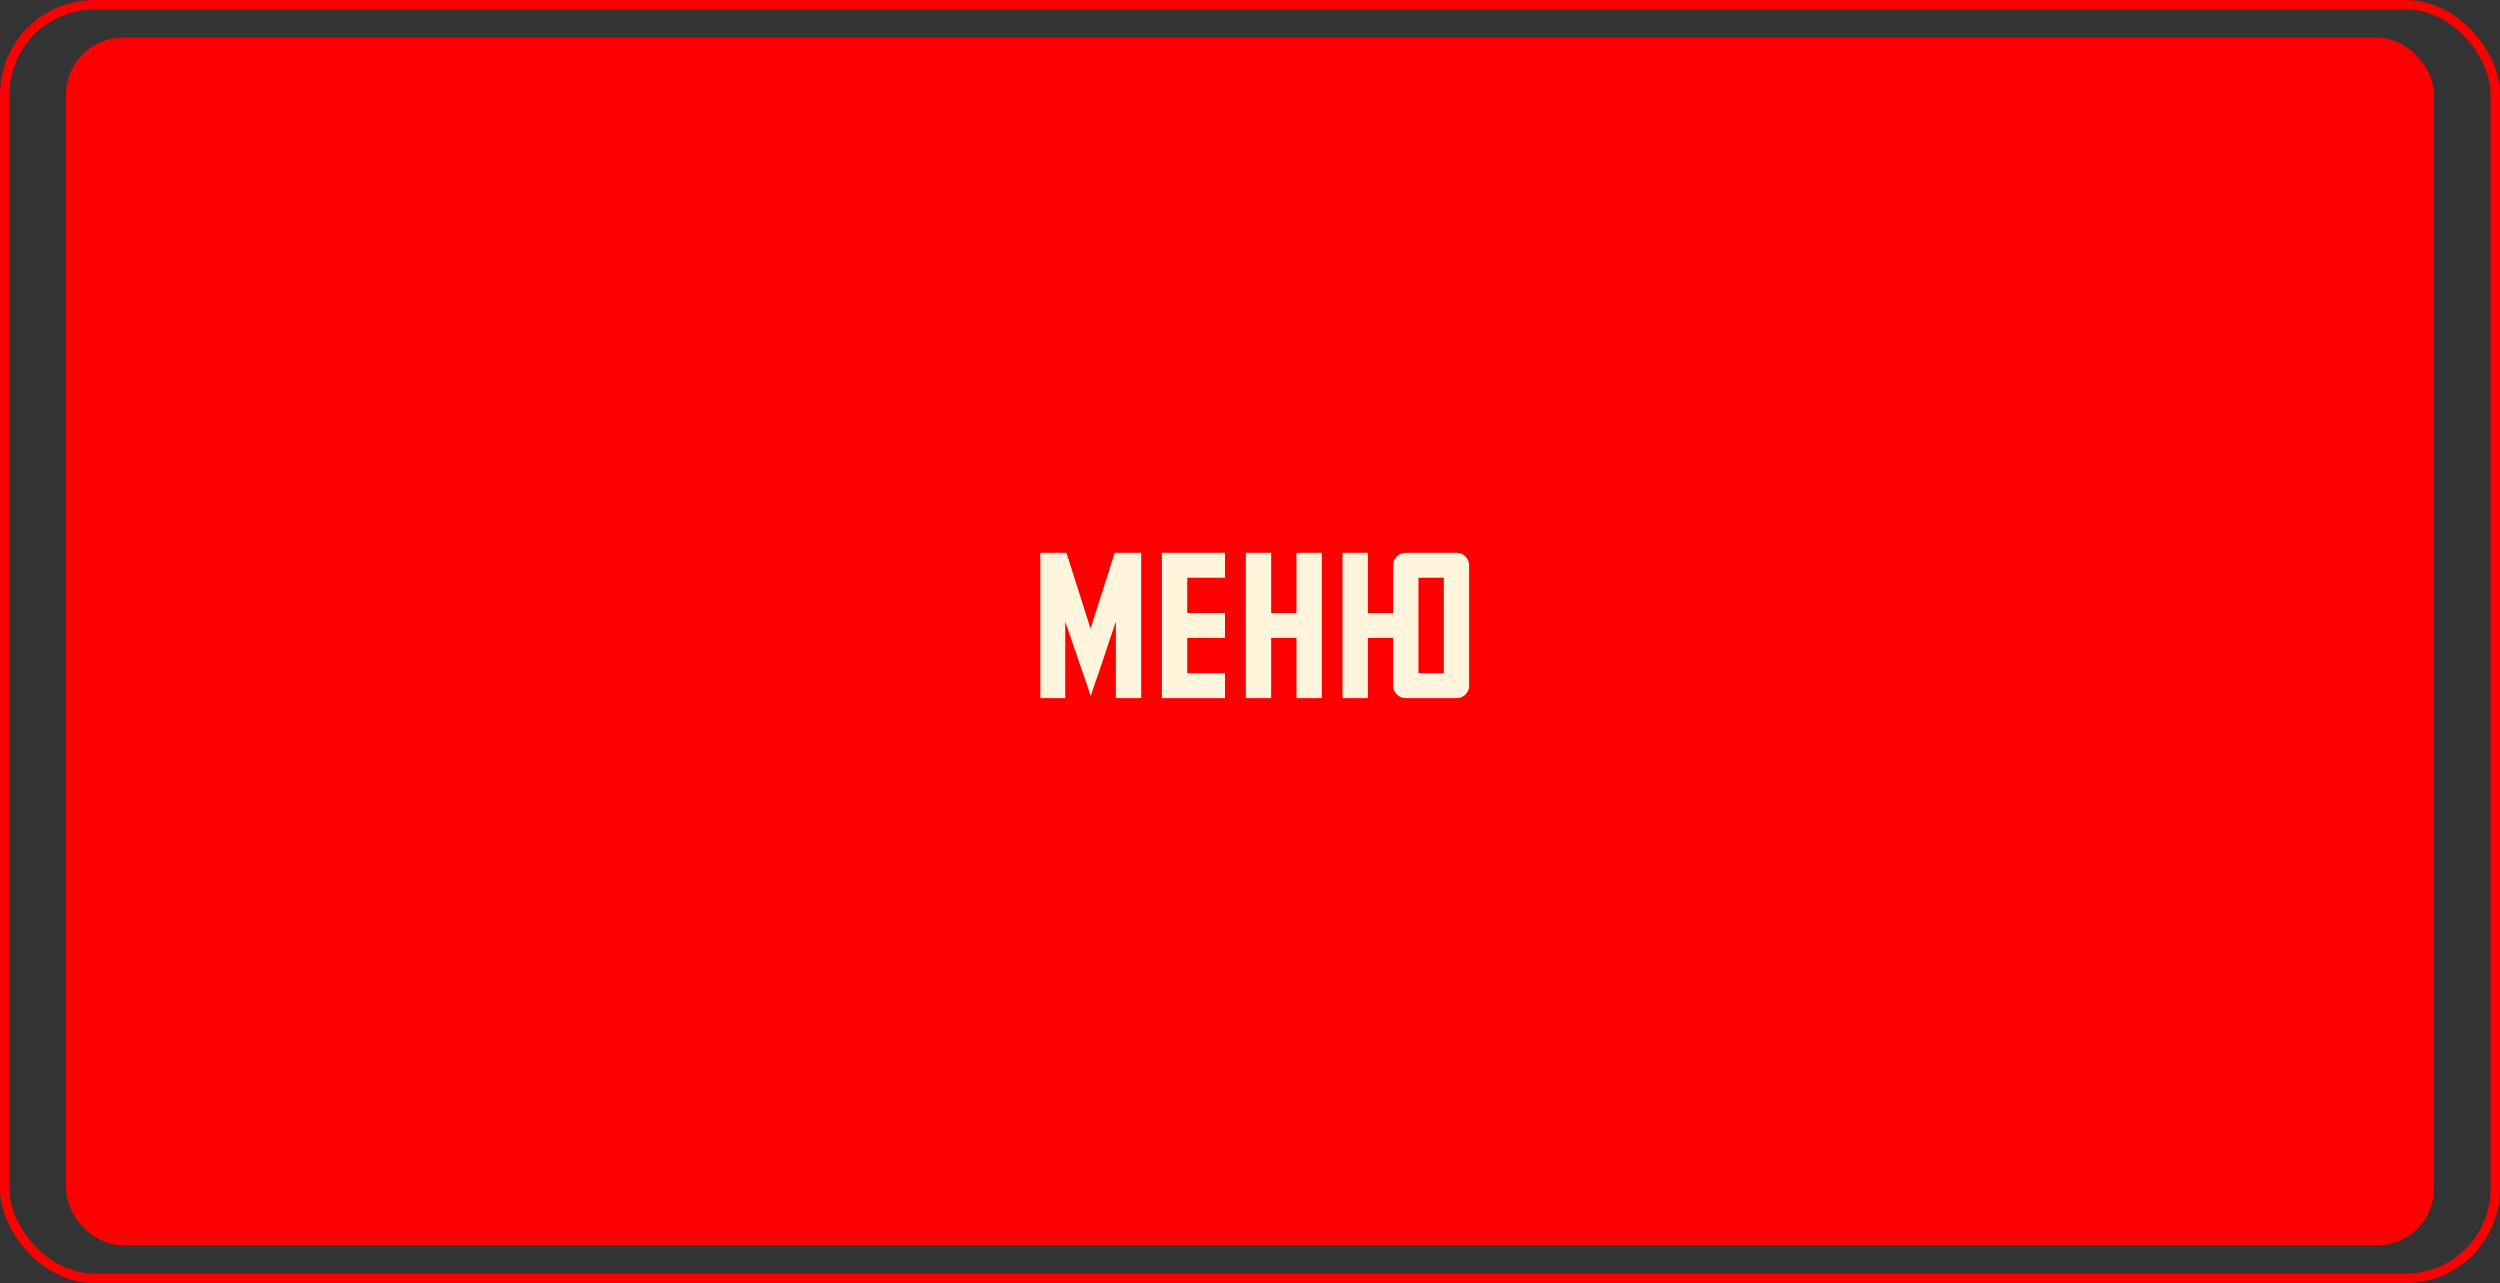 <?xml version="1.0" encoding="UTF-8"?> <svg xmlns="http://www.w3.org/2000/svg" width="265" height="136" viewBox="0 0 265 136" fill="none"><rect x="0" y="0" width="265" height="136" fill="#333333" stroke="none"/><rect x="0.5" y="0.5" width="264" height="135" rx="9.5" stroke="#FE0000"></rect><rect x="7.5" y="4.5" width="250" height="127" rx="5.5" fill="#FE0000" stroke="#FE0000"></rect><path d="M110.274 58.6H113.046L115.598 66.63C115.862 65.809 116.14 64.936 116.434 64.012C116.727 63.073 117.013 62.179 117.292 61.328C117.438 60.903 117.585 60.441 117.732 59.942C117.893 59.443 118.032 58.996 118.15 58.6H120.966V74H118.282V65.882C118.032 66.645 117.761 67.451 117.468 68.302C117.189 69.138 116.918 69.952 116.654 70.744C116.492 71.243 116.316 71.749 116.126 72.262C115.95 72.775 115.781 73.281 115.62 73.78L112.914 65.882V74H110.274V58.6ZM123.164 58.6H129.852V61.24H125.848V64.98H129.852V67.62H125.848V71.36H129.852V74H123.164V58.6ZM137.427 67.62H134.743V74H132.059V58.6H134.743V64.98H137.427V58.6H140.111V74H137.427V67.62ZM149.017 74C148.636 74 148.313 73.868 148.049 73.604C147.8 73.34 147.675 73.032 147.675 72.68V67.62H144.991V74H142.307V58.6H144.991V64.98H147.675V59.92C147.675 59.568 147.8 59.26 148.049 58.996C148.313 58.732 148.636 58.6 149.017 58.6H154.407C154.788 58.6 155.104 58.732 155.353 58.996C155.602 59.26 155.727 59.568 155.727 59.92V72.68C155.727 73.032 155.602 73.34 155.353 73.604C155.104 73.868 154.788 74 154.407 74H149.017ZM150.359 71.36H153.043V61.24H150.359V71.36Z" fill="#FFF5DC"></path></svg> 